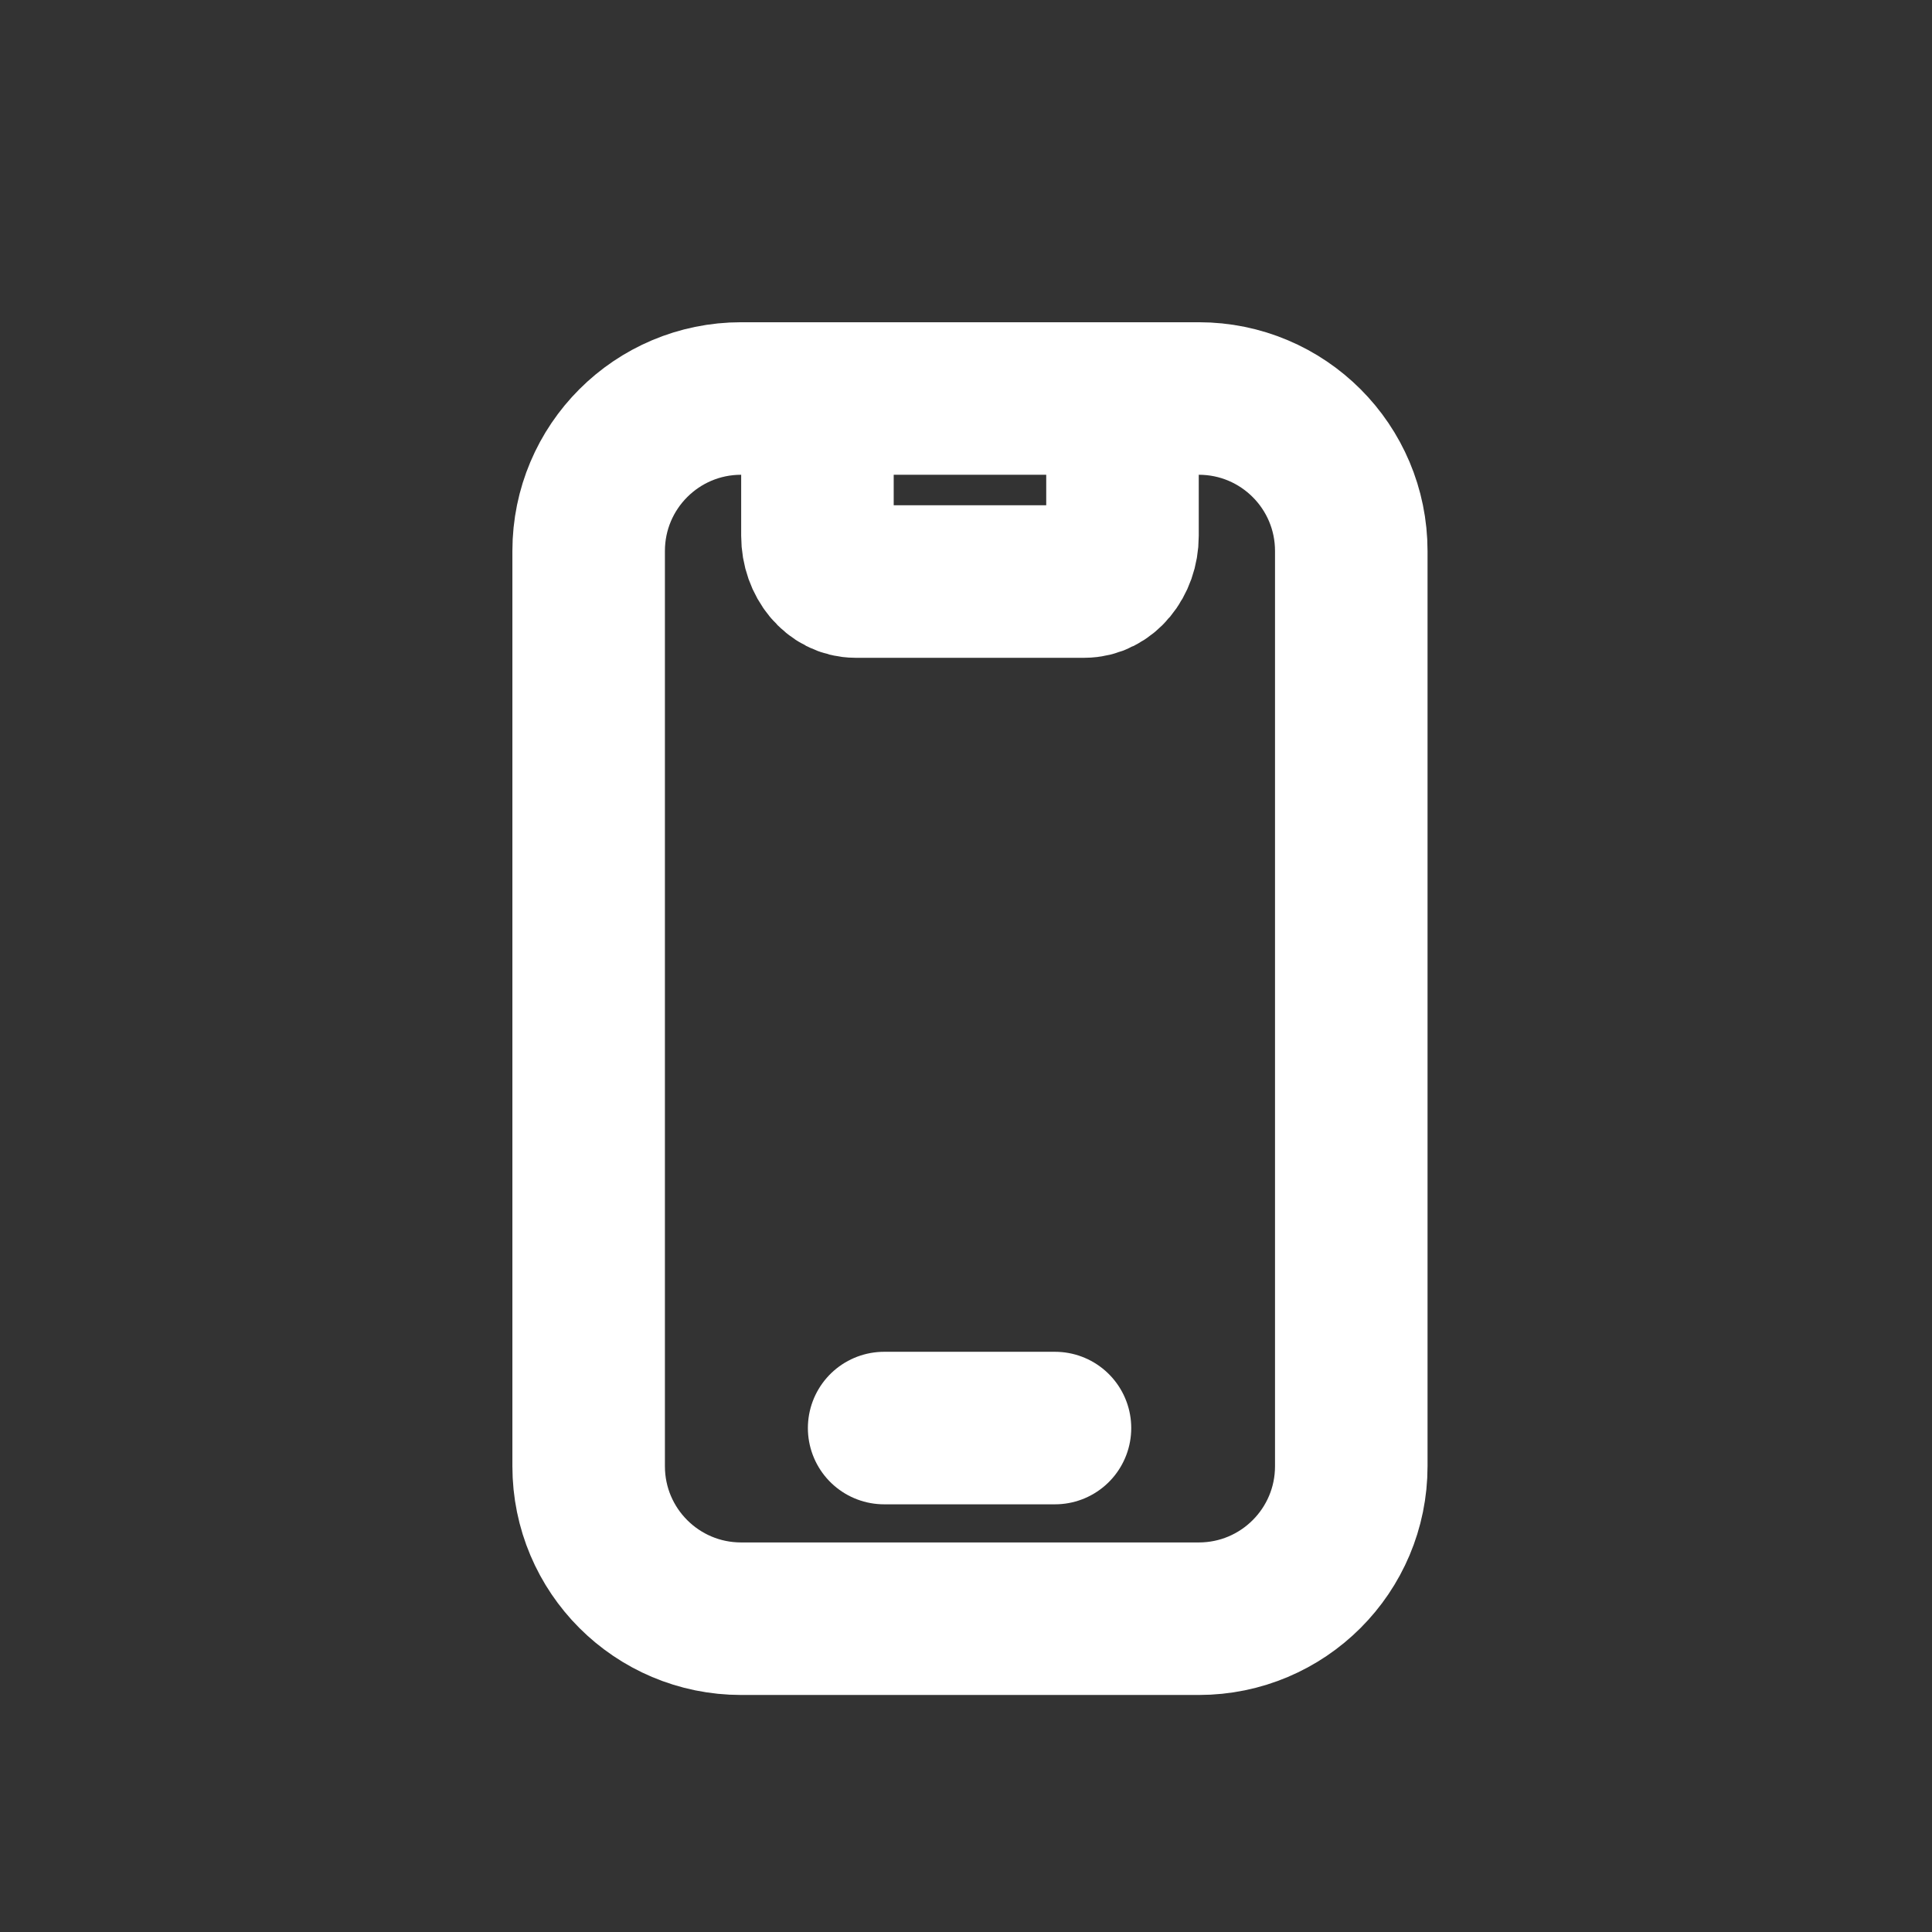 <svg width="19" height="19" viewBox="0 0 19 19" fill="none" xmlns="http://www.w3.org/2000/svg">
<rect x="0" y="0" width="19" height="19" fill="#333333" stroke="none"/>
<path d="M8.039 3.919V5.269C8.039 5.517 8.207 5.719 8.414 5.719H10.664C10.871 5.719 11.039 5.517 11.039 5.269V3.919" stroke="white" stroke-width="1.5" stroke-linecap="round" stroke-linejoin="round"/>
<path d="M8.695 14.044H10.375" stroke="white" stroke-width="1.5" stroke-linecap="round" stroke-linejoin="round"/>
<path fill-rule="evenodd" clip-rule="evenodd" d="M7.289 3.919H11.789C12.618 3.919 13.289 4.59 13.289 5.419V14.419C13.289 15.248 12.618 15.919 11.789 15.919H7.289C6.46 15.919 5.789 15.248 5.789 14.419V5.419C5.789 4.59 6.46 3.919 7.289 3.919Z" stroke="white" stroke-width="1.5" stroke-linecap="round" stroke-linejoin="round"/>
</svg>
